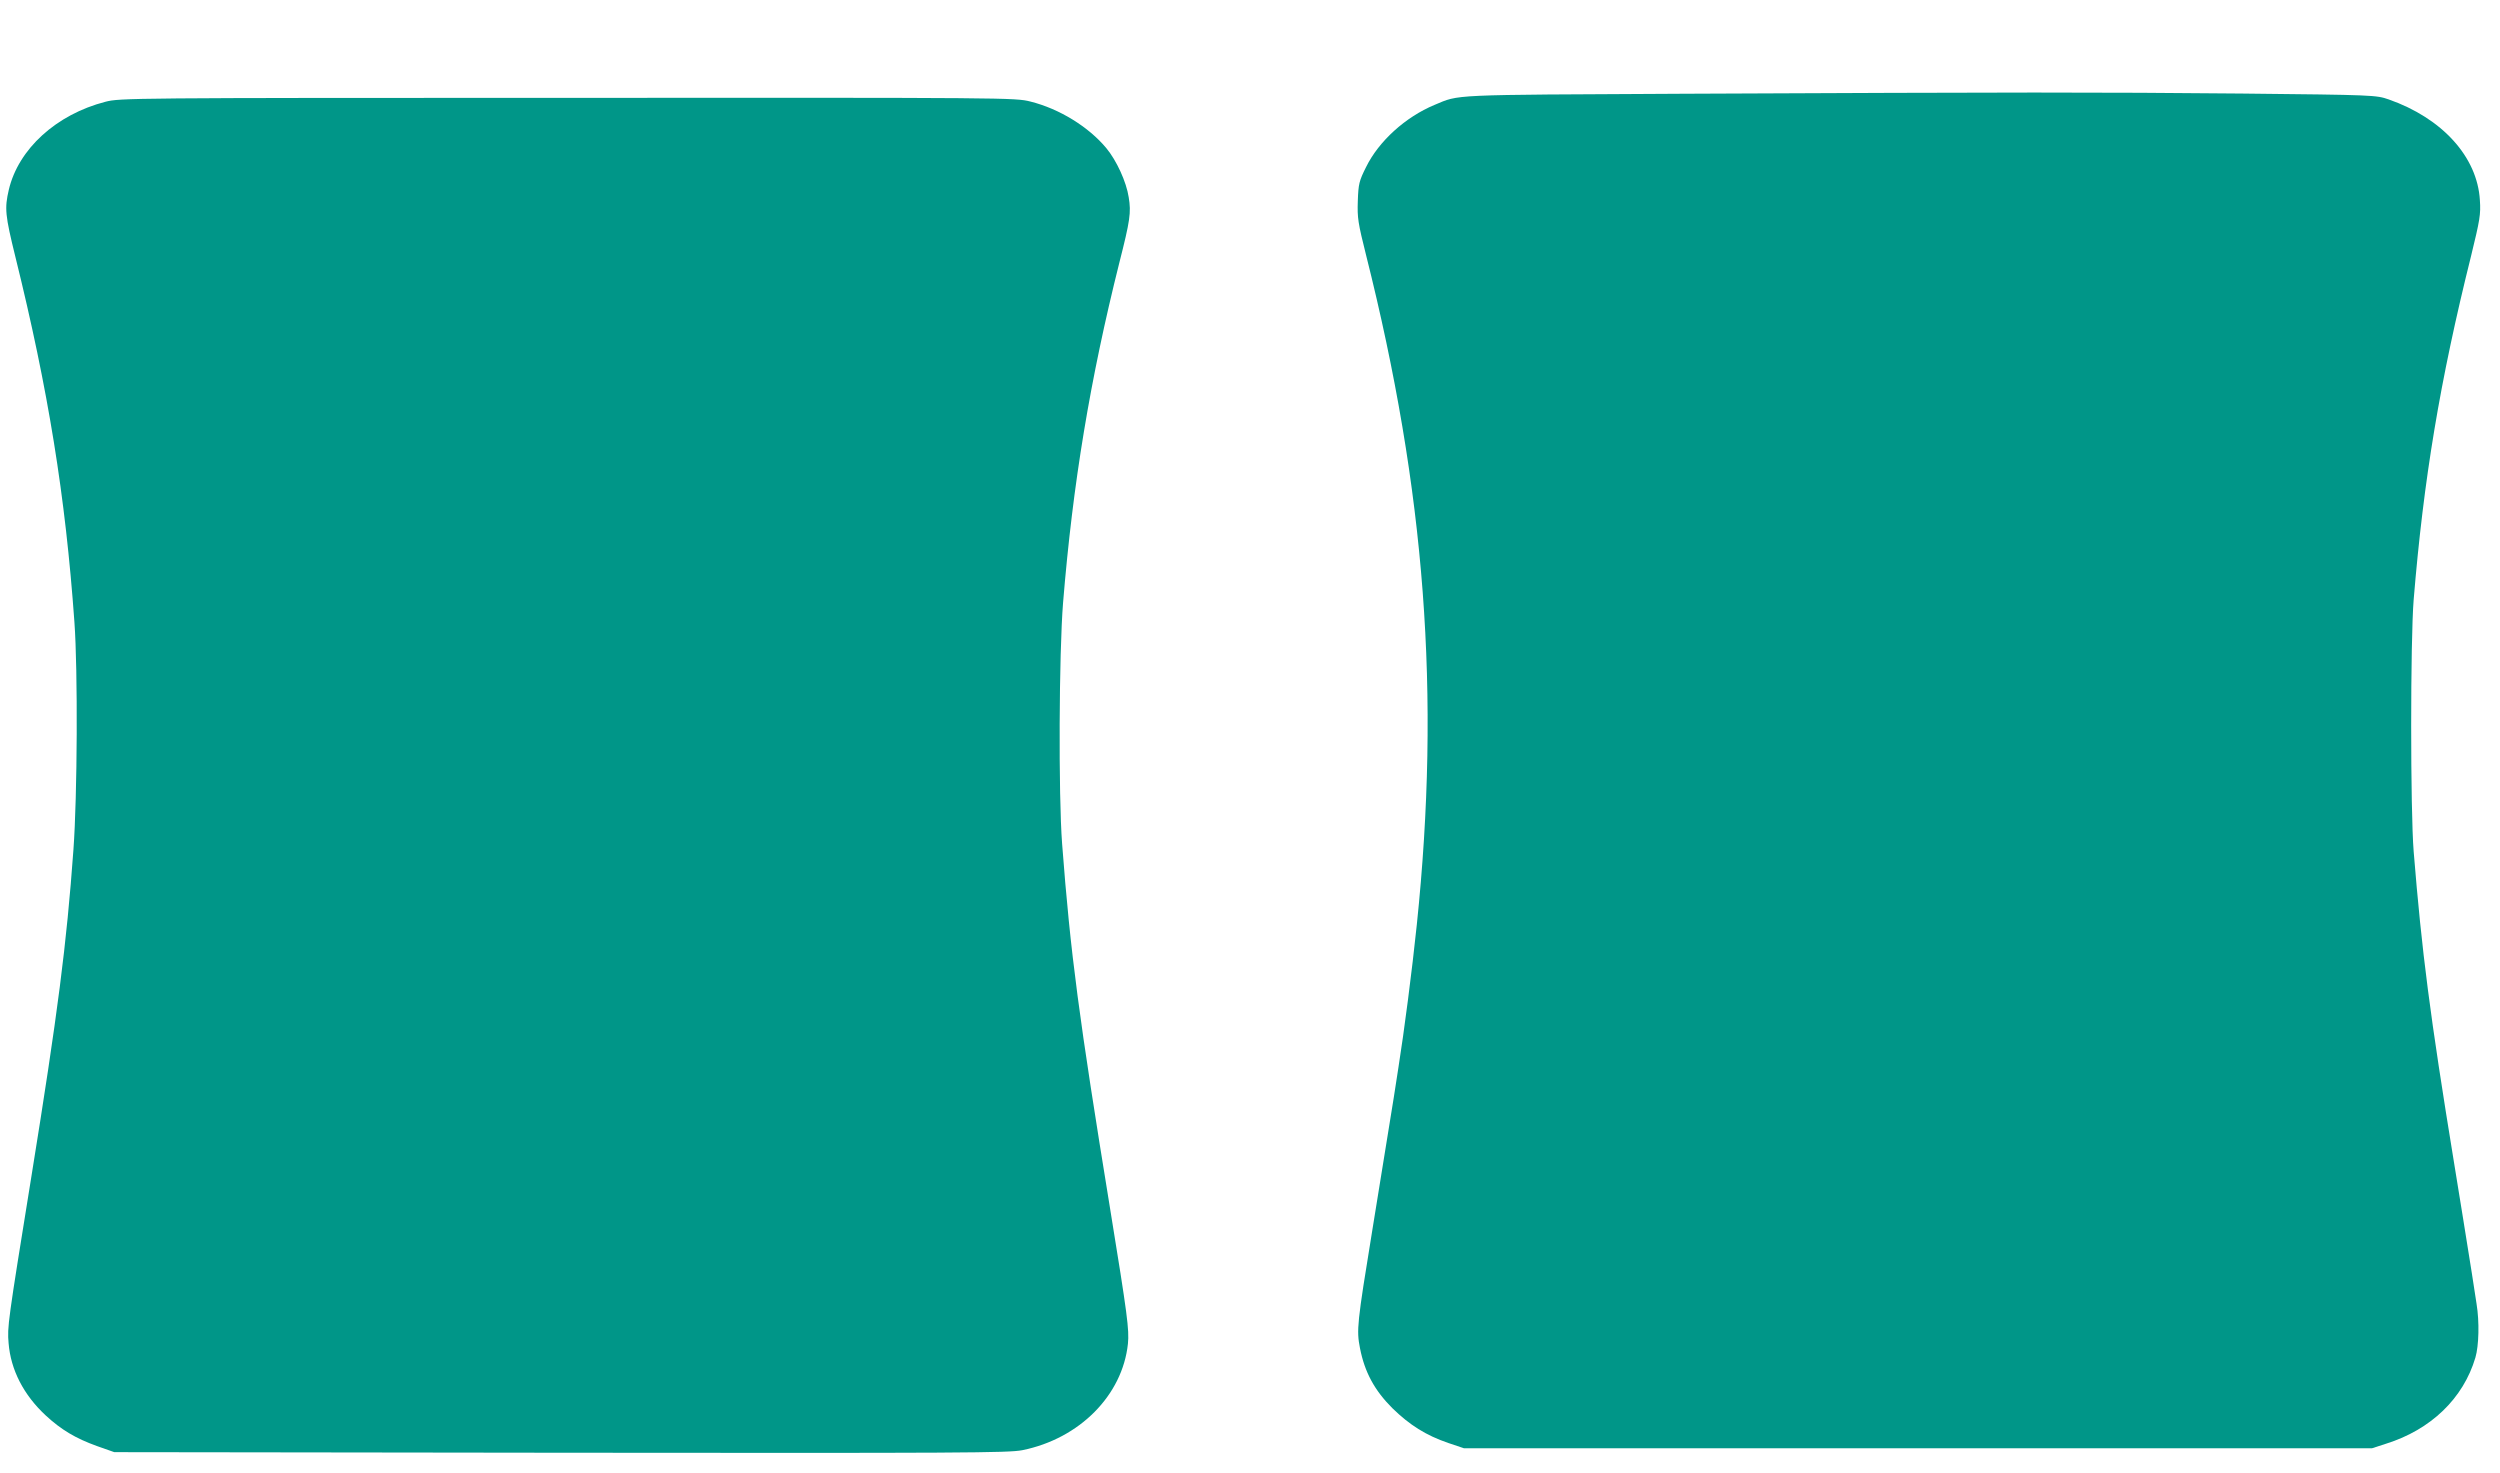 <?xml version="1.0" standalone="no"?>
<!DOCTYPE svg PUBLIC "-//W3C//DTD SVG 20010904//EN"
 "http://www.w3.org/TR/2001/REC-SVG-20010904/DTD/svg10.dtd">
<svg version="1.0" xmlns="http://www.w3.org/2000/svg"
 width="1280pt" height="754pt" viewBox="0 0 1280 754"
 preserveAspectRatio="xMidYMid meet">
<g transform="translate(0,754) scale(0.1,-0.1)"
fill="#009688" stroke="none">
<path d="M8615 7060 c-1209 -6 -1140 -3 -1270 -57 -149 -62 -286 -186 -351
-319 -35 -70 -39 -85 -42 -173 -3 -87 1 -112 42 -276 304 -1209 383 -2249 260
-3430 -24 -232 -65 -548 -94 -730 -5 -33 -16 -103 -24 -155 -15 -95 -44 -271
-110 -680 -78 -478 -81 -510 -63 -602 24 -124 75 -217 166 -308 88 -86 172
-139 286 -178 l80 -27 2325 0 2325 0 71 23 c230 72 396 232 458 441 18 61 21
184 6 275 -5 34 -16 104 -24 156 -31 197 -58 361 -91 565 -124 759 -165 1079
-207 1595 -17 209 -17 1082 0 1290 51 617 134 1118 294 1760 45 184 50 213 45
285 -13 222 -193 420 -467 516 -64 22 -73 23 -750 30 -743 7 -1141 7 -2865 -1z"/>
<path d="M540 7019 c-252 -65 -446 -242 -495 -451 -22 -95 -19 -129 34 -344
168 -680 256 -1224 302 -1869 18 -249 15 -891 -5 -1165 -35 -485 -80 -835
-215 -1672 -122 -755 -124 -771 -117 -855 11 -137 77 -265 190 -370 79 -73
152 -117 263 -157 l88 -31 2285 -3 c2060 -2 2293 -1 2364 13 293 59 513 281
541 545 7 72 -2 143 -91 690 -160 982 -203 1305 -246 1870 -19 250 -16 975 5
1235 50 610 138 1141 288 1740 55 216 61 257 48 335 -12 79 -62 188 -115 252
-91 109 -240 201 -388 238 -78 20 -112 20 -2370 19 -2242 0 -2293 -1 -2366
-20z"/>
</g>
</svg>
